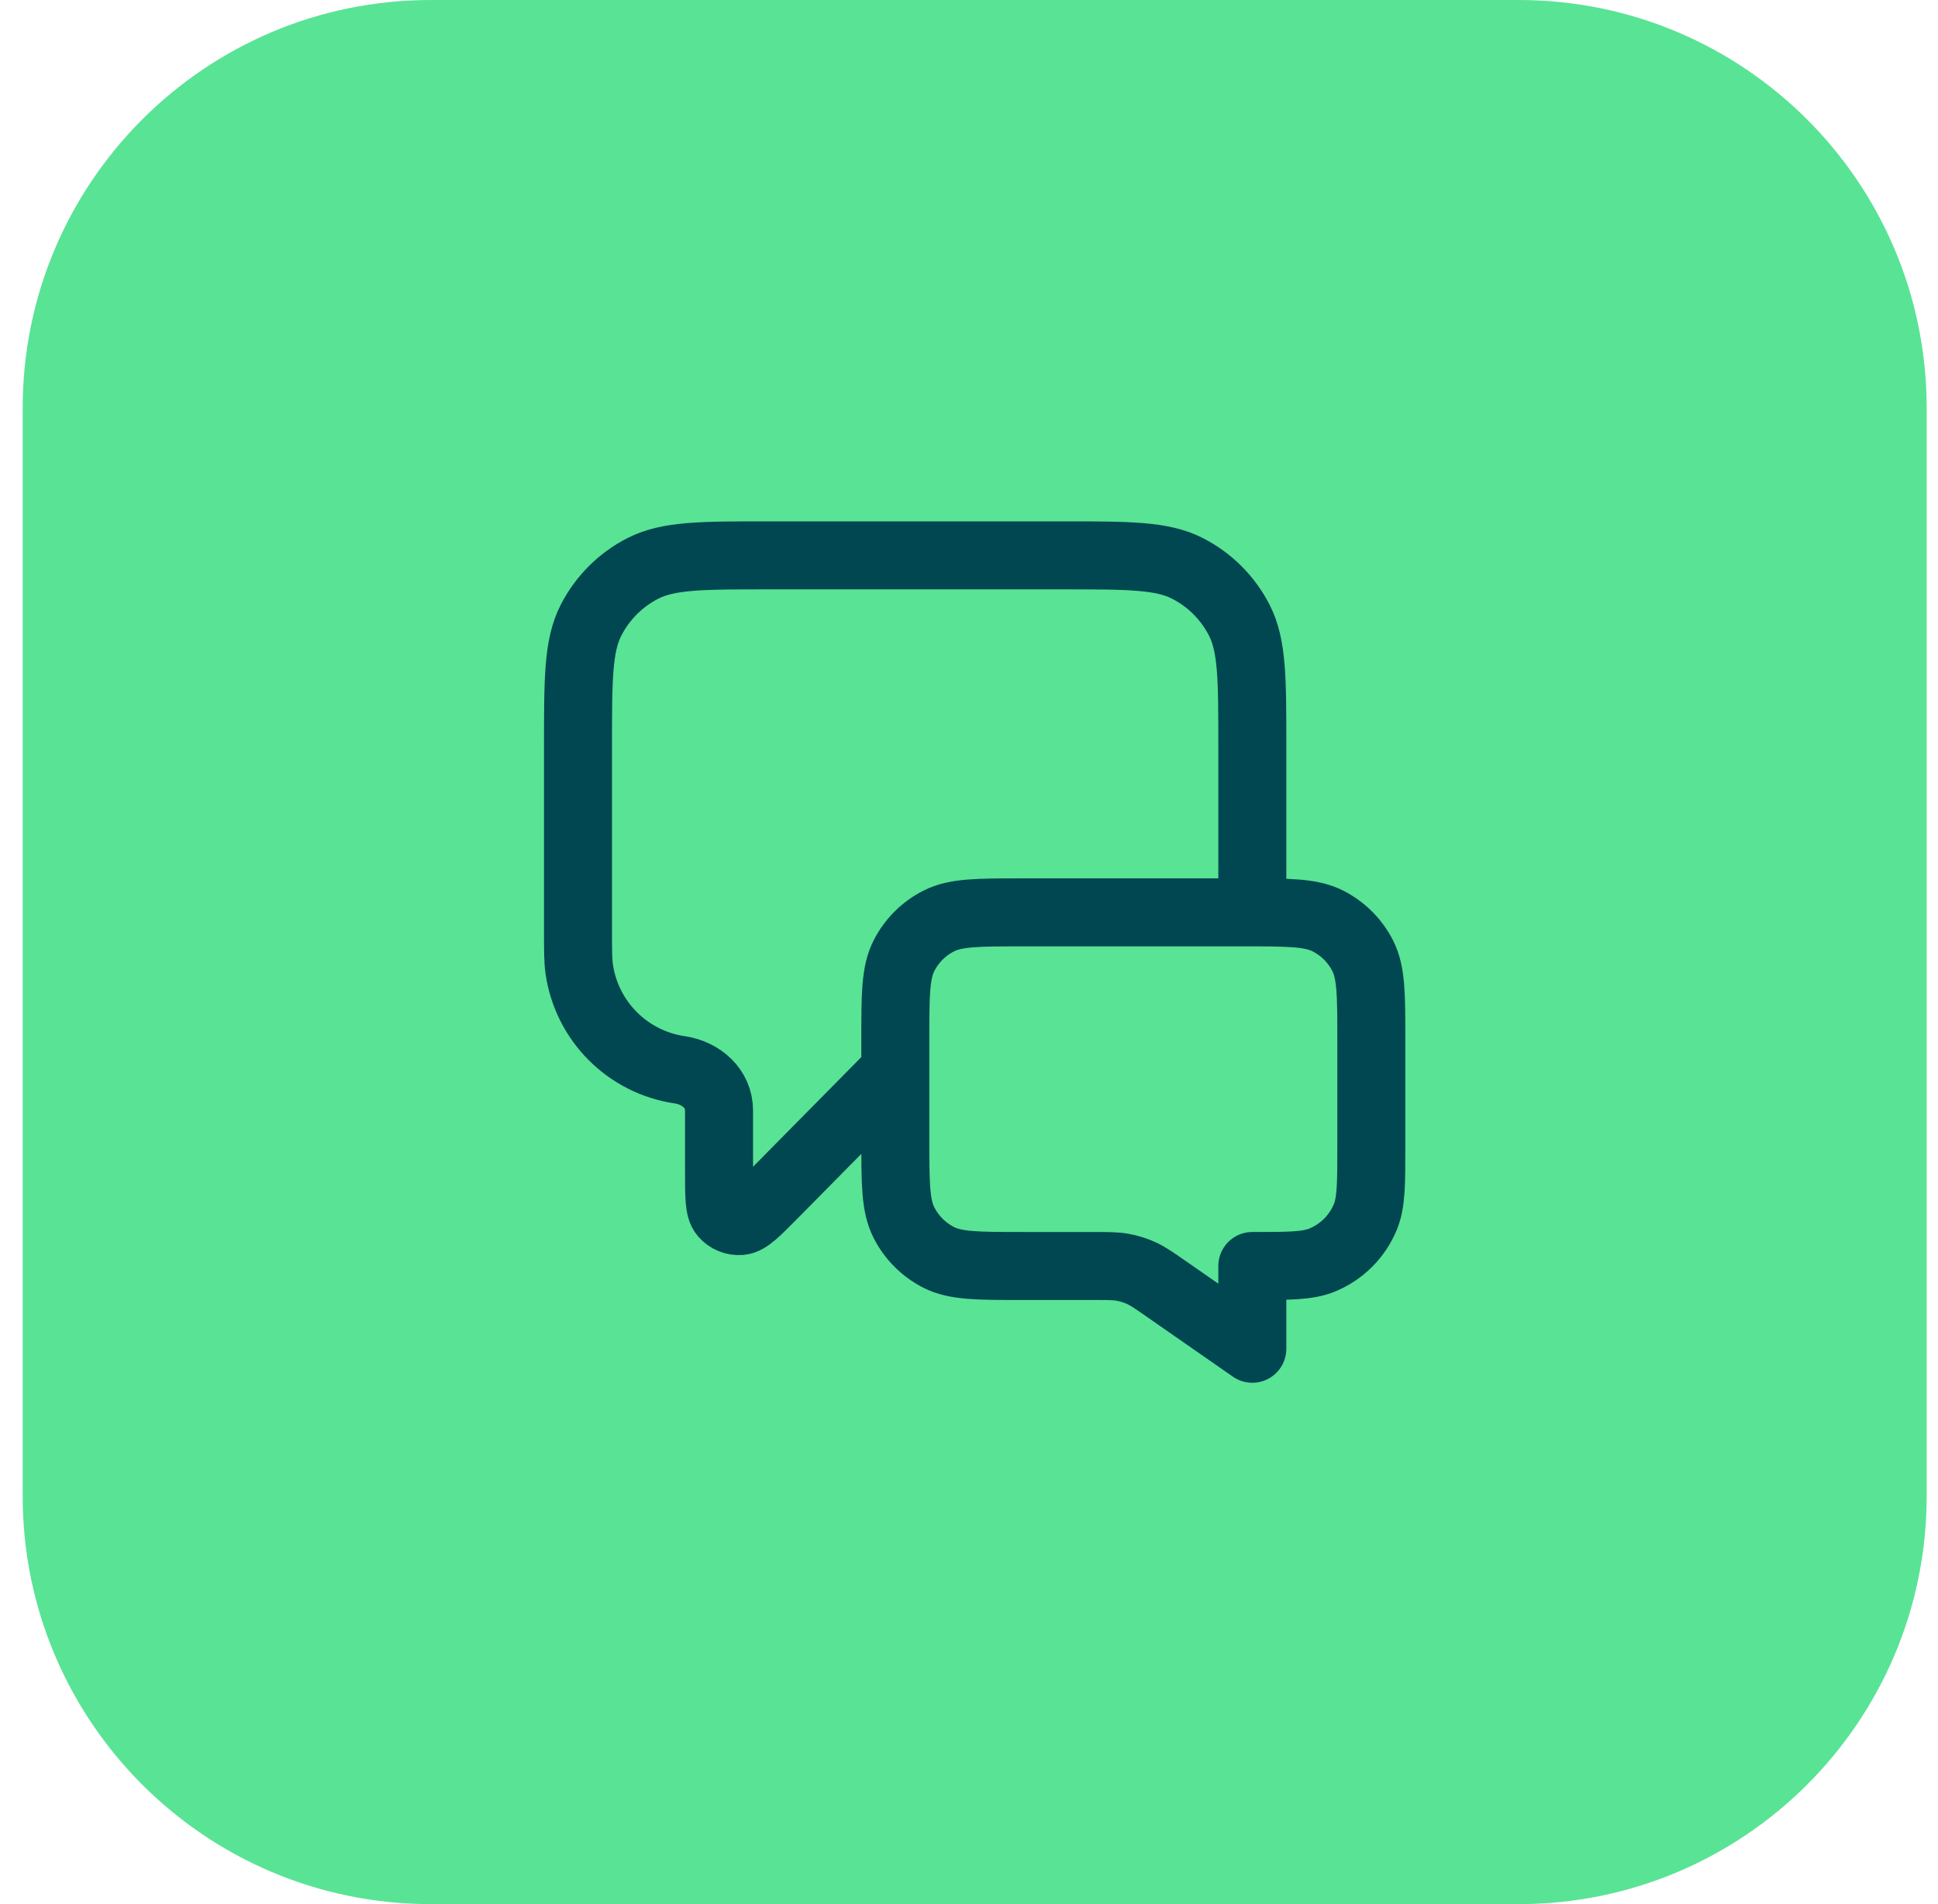 <svg width="57" height="56" viewBox="0 0 57 56" fill="none" xmlns="http://www.w3.org/2000/svg">
<path d="M0.667 12C0.667 5.373 6.039 0 12.667 0H44.667C51.294 0 56.667 5.373 56.667 12V44C56.667 50.627 51.294 56 44.667 56H12.667C6.039 56 0.667 50.627 0.667 44V12Z" fill="#59E395"/>
<path d="M26.333 31.5L22.745 35.133C22.245 35.639 21.995 35.893 21.78 35.911C21.593 35.926 21.41 35.851 21.289 35.709C21.148 35.545 21.148 35.189 21.148 34.477V32.657C21.148 32.018 20.625 31.556 19.993 31.463V31.463C18.463 31.239 17.261 30.037 17.037 28.507C17 28.255 17 27.954 17 27.352V21.933C17 19.973 17 18.993 17.381 18.244C17.717 17.586 18.252 17.05 18.911 16.715C19.66 16.333 20.64 16.333 22.6 16.333H31.233C33.194 16.333 34.173 16.333 34.922 16.715C35.581 17.05 36.116 17.586 36.452 18.244C36.833 18.993 36.833 19.973 36.833 21.933V26.833M36.833 39.667L34.294 37.901C33.937 37.653 33.759 37.529 33.565 37.441C33.392 37.363 33.211 37.306 33.025 37.272C32.815 37.233 32.598 37.233 32.163 37.233H30.067C28.76 37.233 28.106 37.233 27.607 36.979C27.168 36.755 26.811 36.398 26.588 35.959C26.333 35.46 26.333 34.807 26.333 33.5V30.567C26.333 29.26 26.333 28.607 26.588 28.107C26.811 27.668 27.168 27.311 27.607 27.088C28.106 26.833 28.76 26.833 30.067 26.833H36.6C37.907 26.833 38.56 26.833 39.059 27.088C39.498 27.311 39.855 27.668 40.079 28.107C40.333 28.607 40.333 29.26 40.333 30.567V33.733C40.333 34.821 40.333 35.364 40.156 35.793C39.919 36.365 39.465 36.819 38.893 37.056C38.464 37.233 37.92 37.233 36.833 37.233V39.667Z" stroke="#004751" stroke-width="2" stroke-linecap="round" stroke-linejoin="round"/>
</svg>
